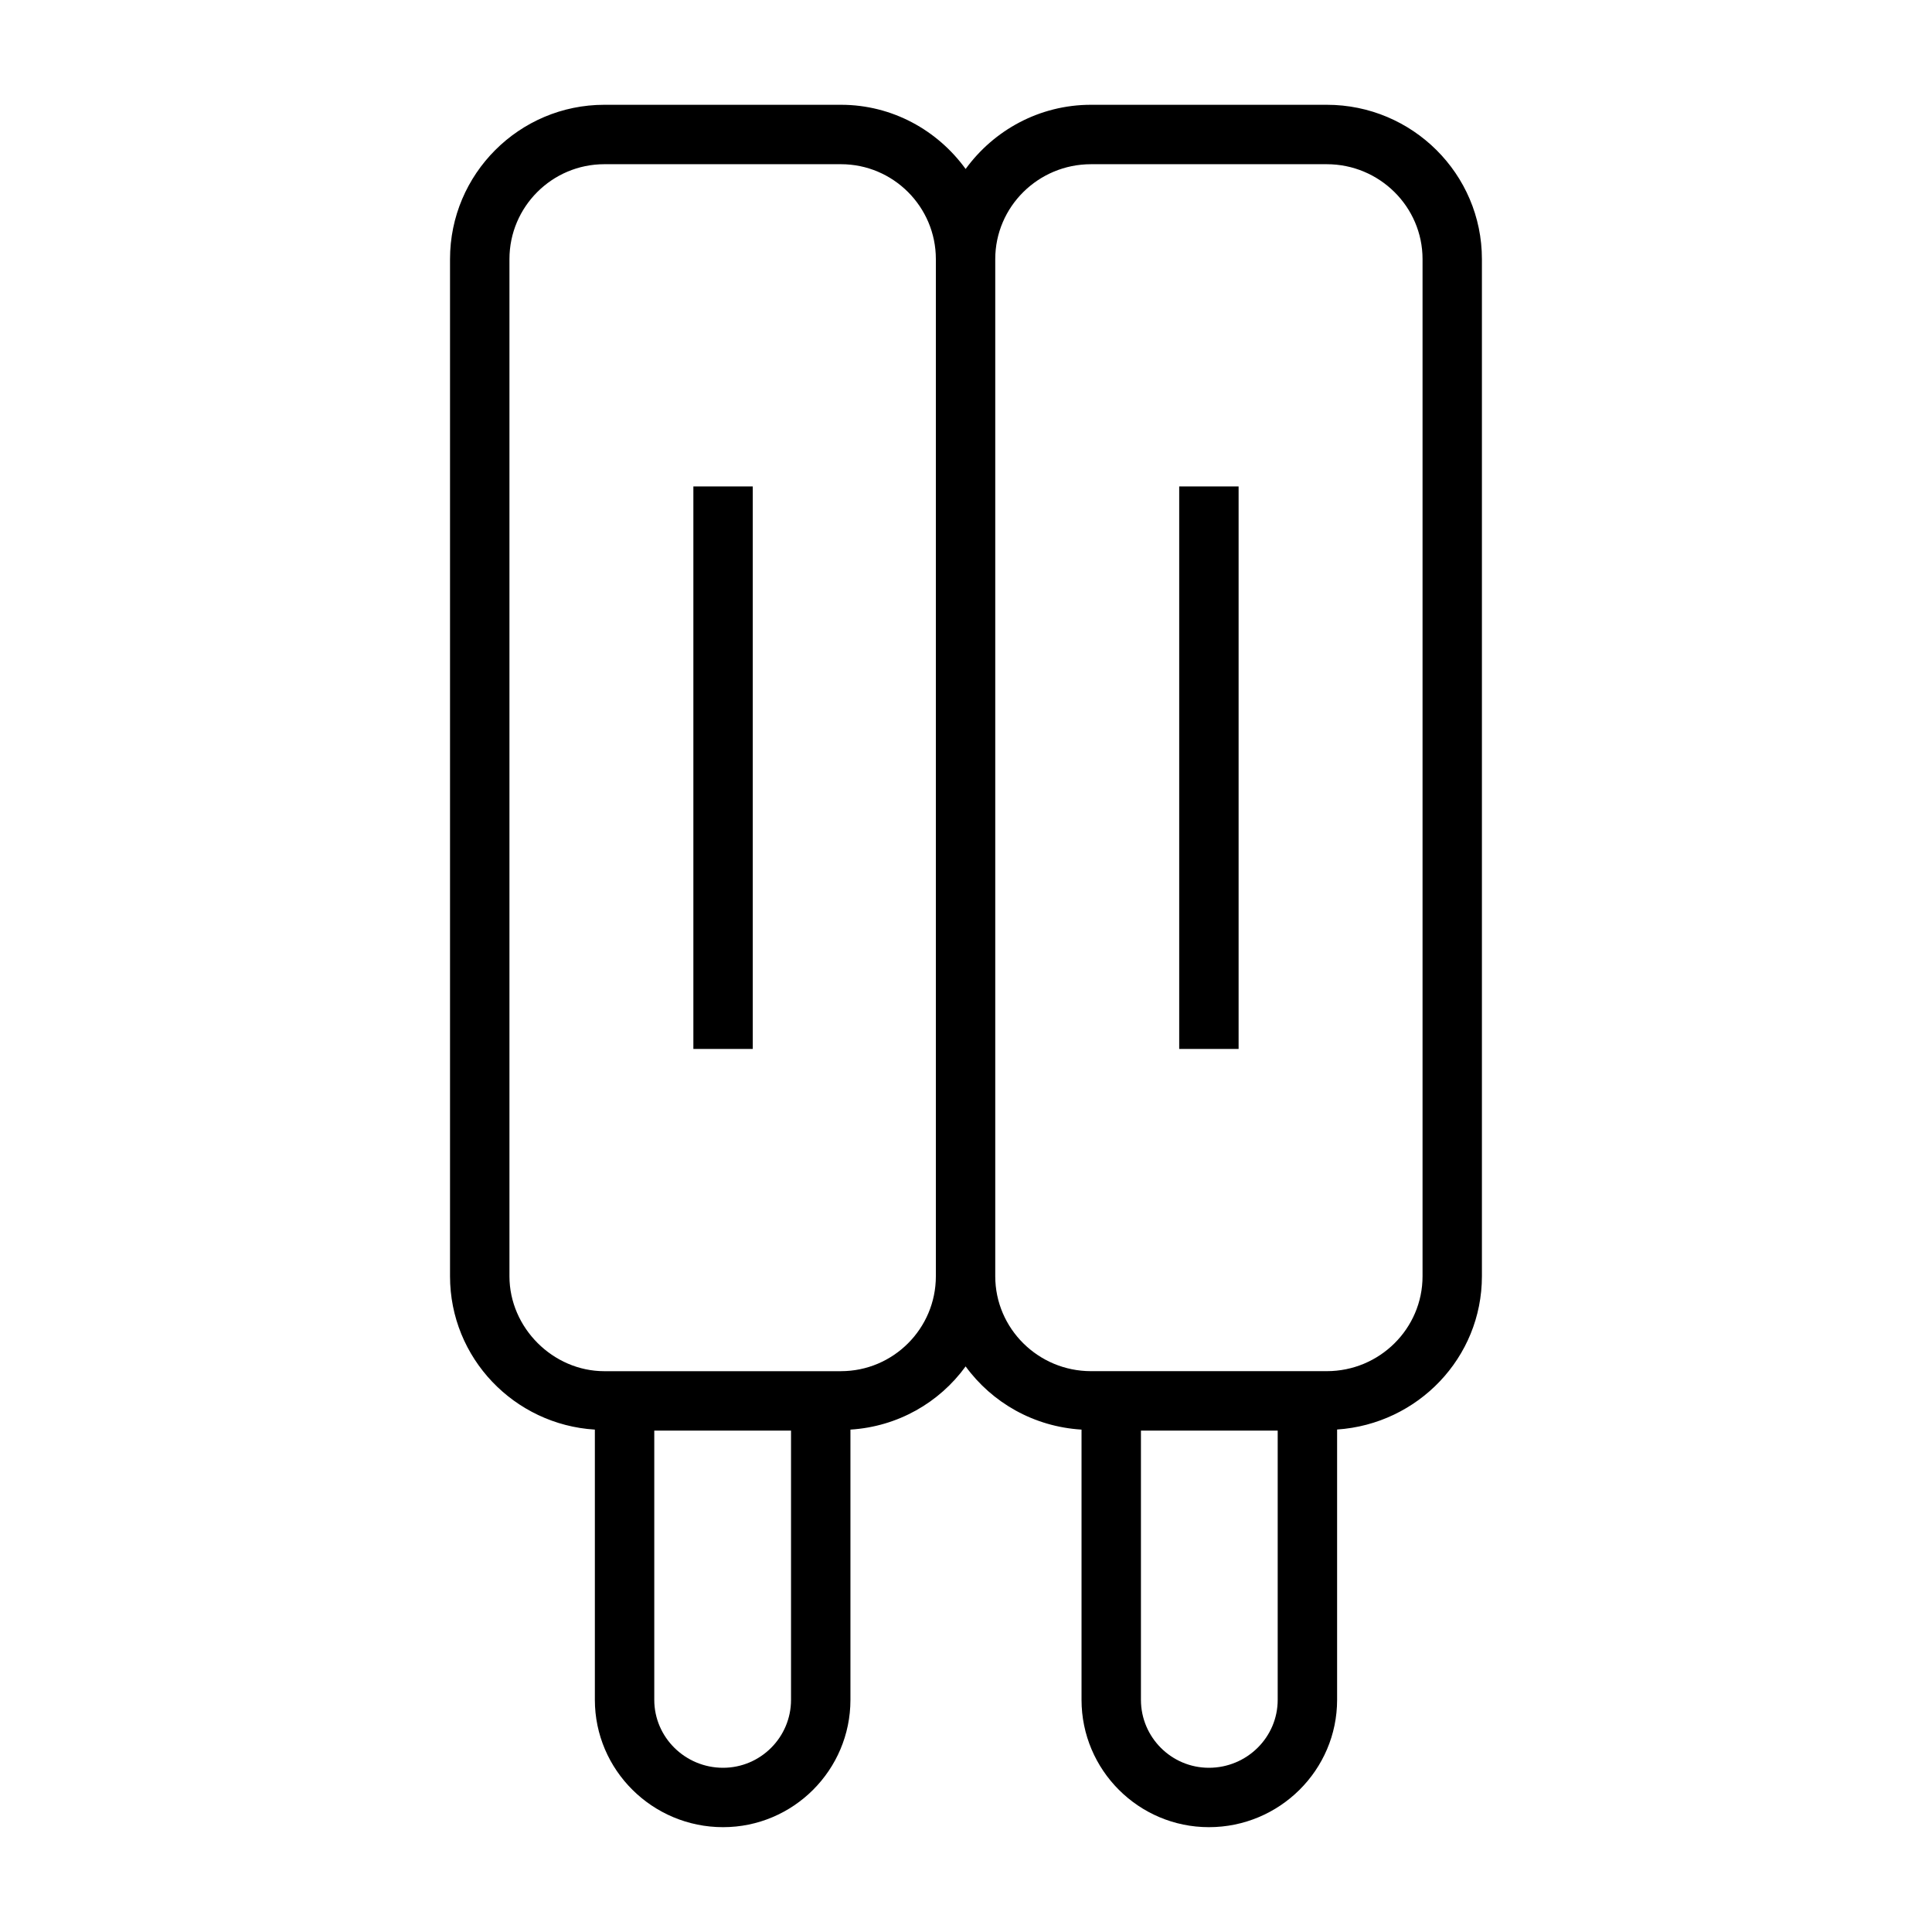 <?xml version="1.0" encoding="UTF-8"?>
<!-- Uploaded to: SVG Repo, www.svgrepo.com, Generator: SVG Repo Mixer Tools -->
<svg fill="#000000" width="800px" height="800px" version="1.1" viewBox="144 144 512 512" xmlns="http://www.w3.org/2000/svg">
 <g>
  <path d="m327.75 272.91h15.742v149.07h-15.742z"/>
  <path d="m495.61 171.77h-62.48c-13.688 0-25.75 6.746-33.227 17.012-7.438-10.258-19.438-17.012-33.047-17.012h-62.699c-22.555 0-40.895 18.352-40.895 40.895v269.55c0 21.688 17.02 39.32 38.383 40.645v71.605c0 18.609 15.25 33.754 33.977 33.754 18.609 0 33.754-15.145 33.754-33.754v-71.605c12.555-0.789 23.562-7.148 30.527-16.75 7.016 9.613 18.082 15.98 30.715 16.75v71.605c0 18.609 15.145 33.754 33.754 33.754 18.734 0 33.977-15.145 33.977-33.754v-71.629c21.371-1.434 38.375-19.004 38.375-40.621v-269.55c0.008-22.555-18.434-40.895-41.113-40.895zm-159.99 440.71c-10.051 0-18.23-8.078-18.23-18.012v-71.344h36.242v71.344c0 9.934-8.078 18.012-18.012 18.012zm31.242-105.1h-62.699c-13.633 0-25.152-11.516-25.152-25.152v-269.56c0-13.871 11.289-25.152 25.152-25.152h62.699c13.871 0 25.152 11.289 25.152 25.152v269.55c0 13.871-11.289 25.156-25.152 25.156zm97.512 105.1c-9.934 0-18.012-8.078-18.012-18.012v-71.344h36.242v71.344c0.012 9.934-8.168 18.012-18.23 18.012zm56.617-130.26c0 13.871-11.383 25.152-25.379 25.152h-62.48c-13.988 0-25.379-11.289-25.379-25.152v-269.55c0-13.871 11.383-25.152 25.379-25.152h62.48c13.988 0 25.379 11.289 25.379 25.152z"/>
  <path d="m456.5 272.91h15.742v149.07h-15.742z"/>
 </g>
</svg>